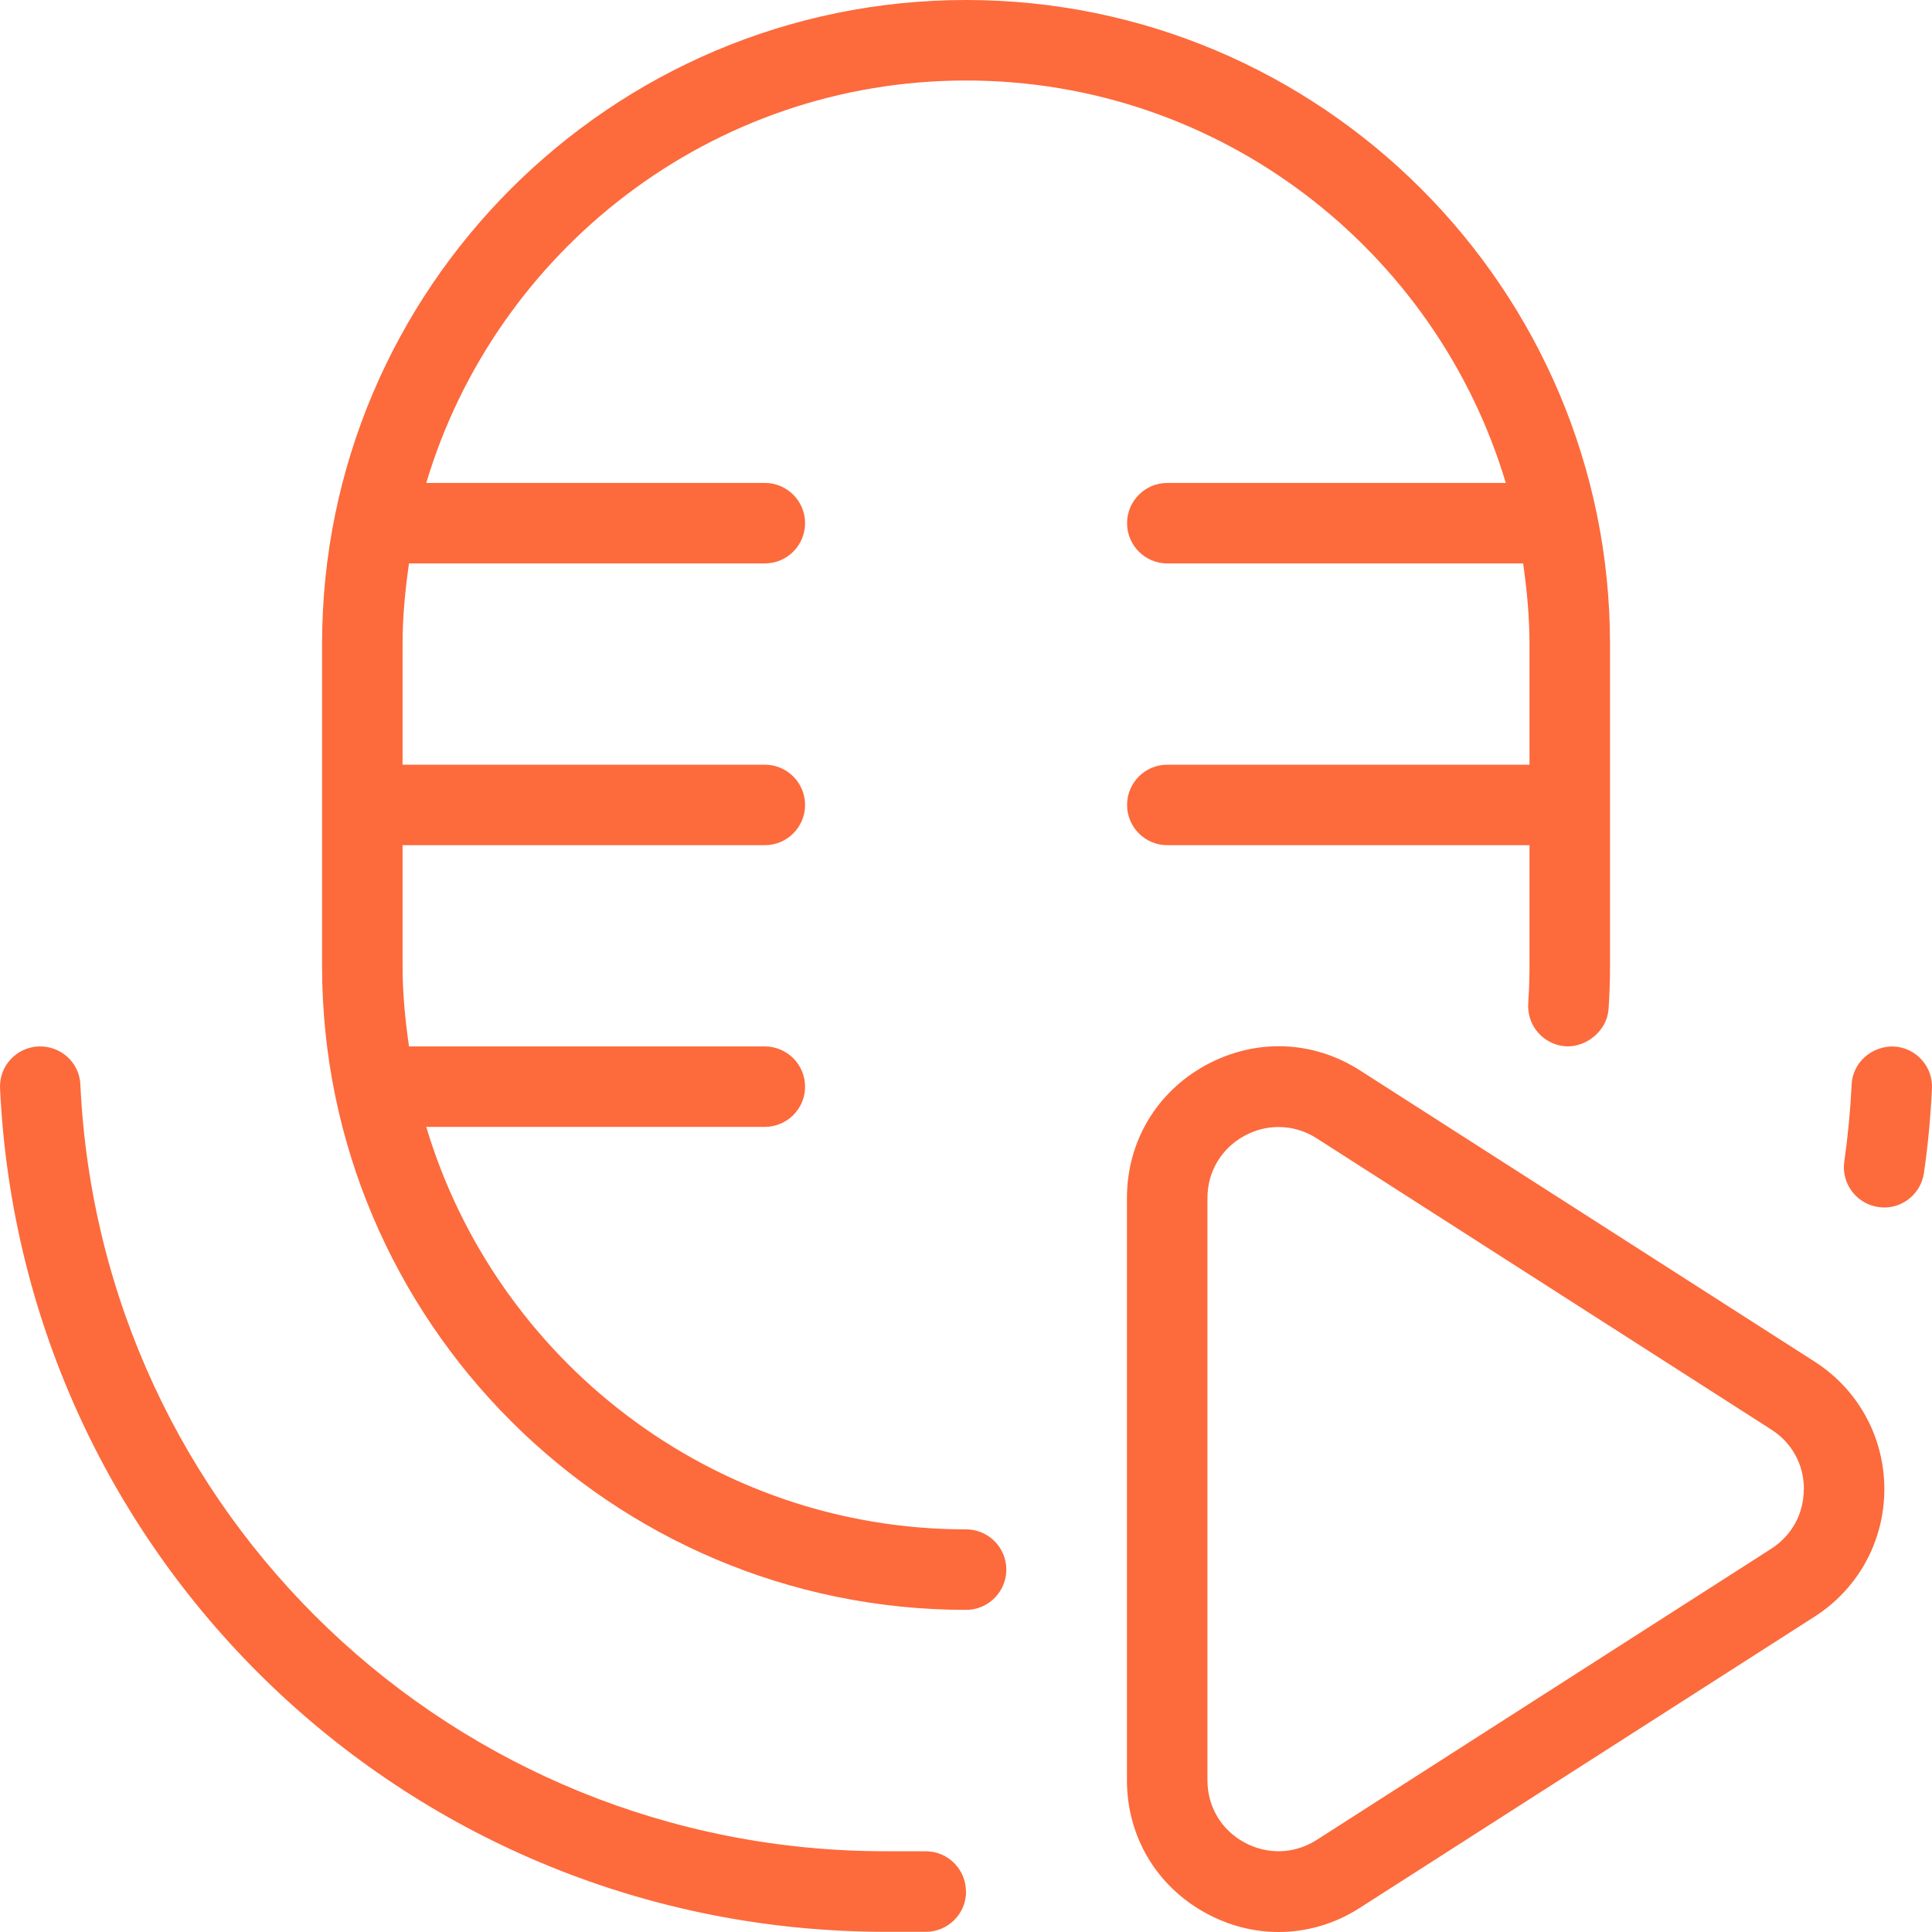 <svg width="30" height="30" viewBox="0 0 30 30" fill="none" xmlns="http://www.w3.org/2000/svg">
<path d="M15.001 29.373C15.001 29.718 14.721 29.997 14.376 29.997H13.751C6.384 29.997 0.345 24.245 0.001 16.902C-0.017 16.557 0.251 16.265 0.596 16.249C0.943 16.236 1.235 16.499 1.248 16.844C1.562 23.518 7.053 28.746 13.749 28.746H14.374C14.719 28.746 14.999 29.026 14.999 29.371L15.001 29.373ZM15.001 23.748C11.046 23.748 7.698 21.108 6.619 17.498H11.876C12.221 17.498 12.501 17.219 12.501 16.874C12.501 16.529 12.221 16.249 11.876 16.249H6.351C6.292 15.839 6.251 15.424 6.251 14.999V13.124H11.876C12.221 13.124 12.501 12.844 12.501 12.499C12.501 12.154 12.221 11.874 11.876 11.874H6.251V9.999C6.251 9.574 6.292 9.159 6.351 8.749H11.876C12.221 8.749 12.501 8.469 12.501 8.124C12.501 7.779 12.221 7.499 11.876 7.499H6.619C7.698 3.89 11.046 1.25 15.001 1.25C18.956 1.25 22.303 3.89 23.382 7.499H18.126C17.781 7.499 17.501 7.779 17.501 8.124C17.501 8.469 17.781 8.749 18.126 8.749H23.651C23.709 9.159 23.75 9.574 23.75 9.999V11.874H18.126C17.781 11.874 17.501 12.154 17.501 12.499C17.501 12.844 17.781 13.124 18.126 13.124H23.75V14.999C23.75 15.195 23.743 15.39 23.73 15.582C23.708 15.927 23.969 16.225 24.314 16.247C24.627 16.265 24.956 16.01 24.978 15.665C24.993 15.445 25 15.223 25 14.999V9.999C25 4.486 20.514 0 15.001 0C9.487 0 5.001 4.486 5.001 9.999V14.999C5.001 20.512 9.487 24.998 15.001 24.998C15.346 24.998 15.626 24.718 15.626 24.373C15.626 24.028 15.346 23.748 15.001 23.748ZM29.26 23.123C29.26 23.929 28.855 24.669 28.177 25.103L21.12 29.622C20.731 29.874 20.293 30 19.853 30C19.467 30 19.082 29.902 18.723 29.706C17.958 29.288 17.499 28.516 17.499 27.643V18.603C17.499 17.73 17.957 16.959 18.723 16.54C19.491 16.121 20.386 16.151 21.119 16.622L28.177 21.143C28.855 21.577 29.26 22.318 29.26 23.123ZM28.011 23.123C28.011 22.741 27.826 22.403 27.503 22.197L20.446 17.676C20.263 17.558 20.057 17.5 19.852 17.5C19.671 17.5 19.491 17.546 19.323 17.637C18.964 17.834 18.749 18.195 18.749 18.603V27.643C18.749 28.051 18.963 28.414 19.322 28.609C19.683 28.805 20.101 28.79 20.446 28.57L27.502 24.05C27.824 23.843 28.009 23.506 28.009 23.122L28.011 23.123ZM29.404 16.25C29.061 16.241 28.765 16.501 28.752 16.846C28.732 17.249 28.694 17.645 28.638 18.036C28.589 18.377 28.827 18.695 29.169 18.743C29.198 18.747 29.229 18.75 29.258 18.75C29.563 18.75 29.83 18.525 29.875 18.213C29.937 17.784 29.979 17.346 29.999 16.904C30.017 16.559 29.749 16.265 29.404 16.25Z" fill="#FD6A3C"/>
</svg>
